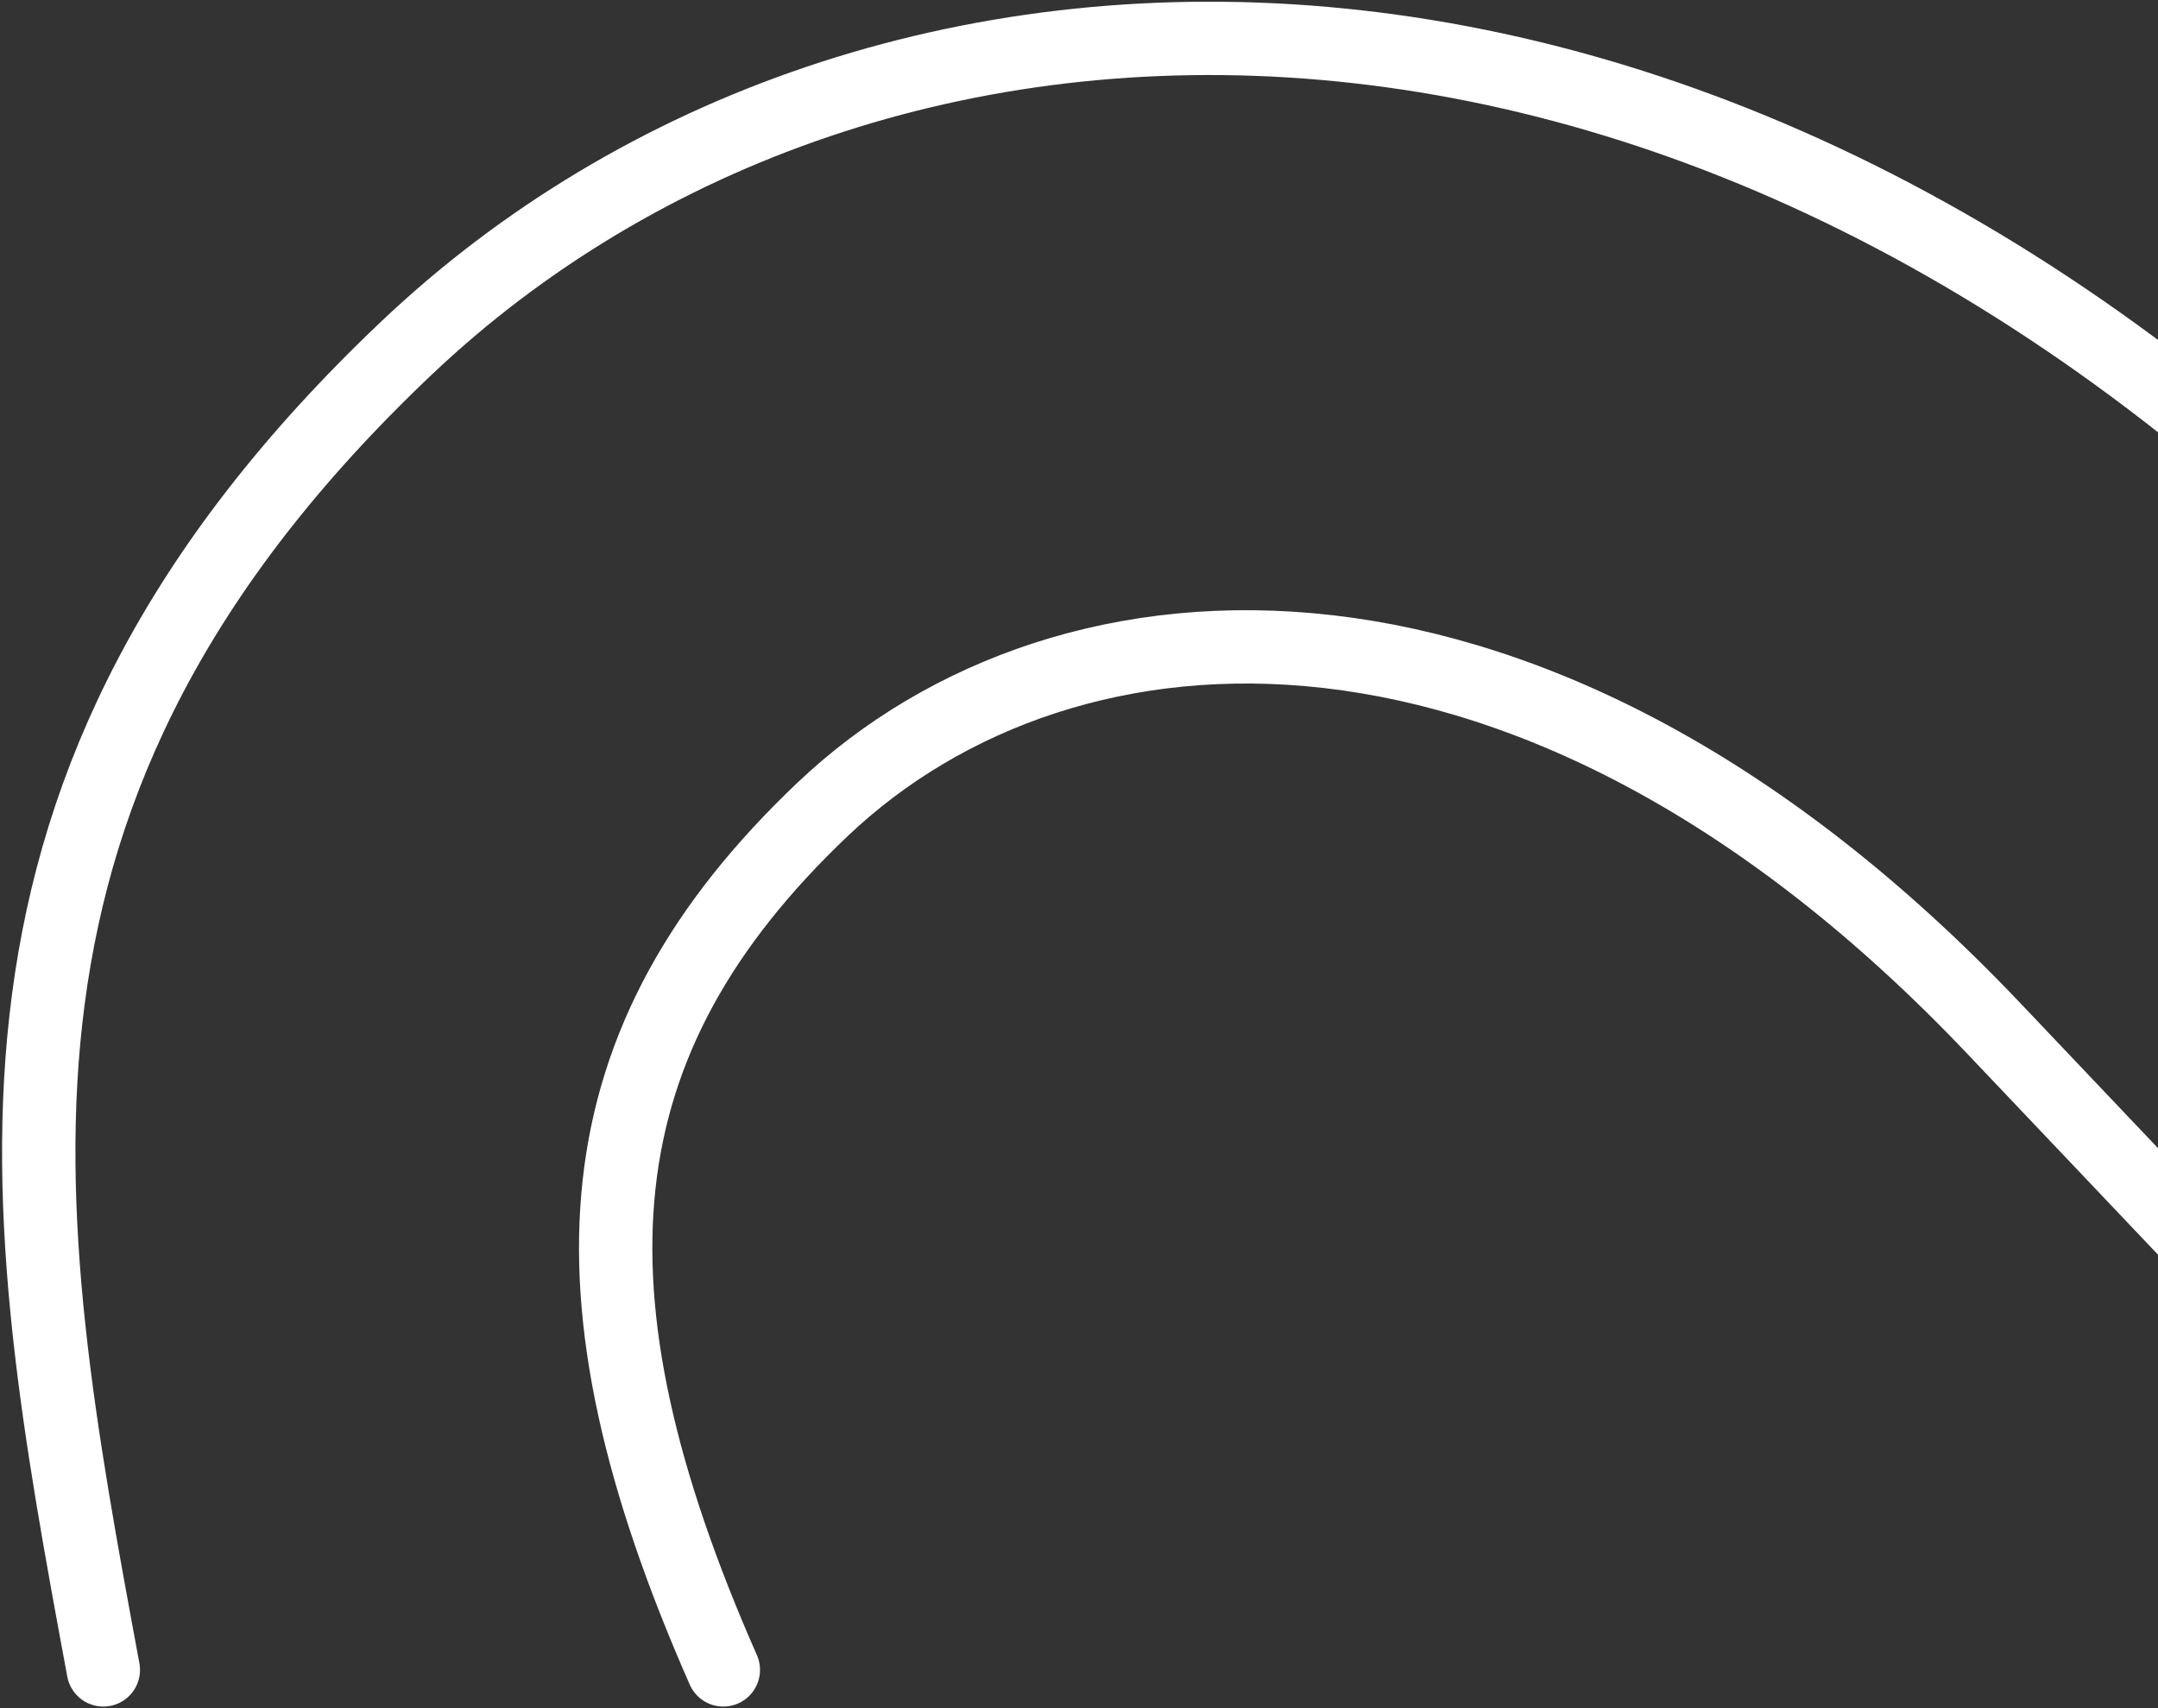 <svg width="898" height="711" viewBox="0 0 898 711" fill="none" xmlns="http://www.w3.org/2000/svg">
<rect x="0" y="0" width="898" height="711" fill="#333333" stroke="none"/>
<path d="M933.612 537.54L829.688 428.041C639.719 227.874 443.913 240.428 342.375 336.786C240.875 433.106 231.625 537.54 301 695M43 695C7 501 -24.053 328.171 169 145C362.09 -38.208 715.23 -48.425 1007.4 259.442" stroke="white" stroke-width="30.52" stroke-miterlimit="10" stroke-linecap="round"/>
</svg>
